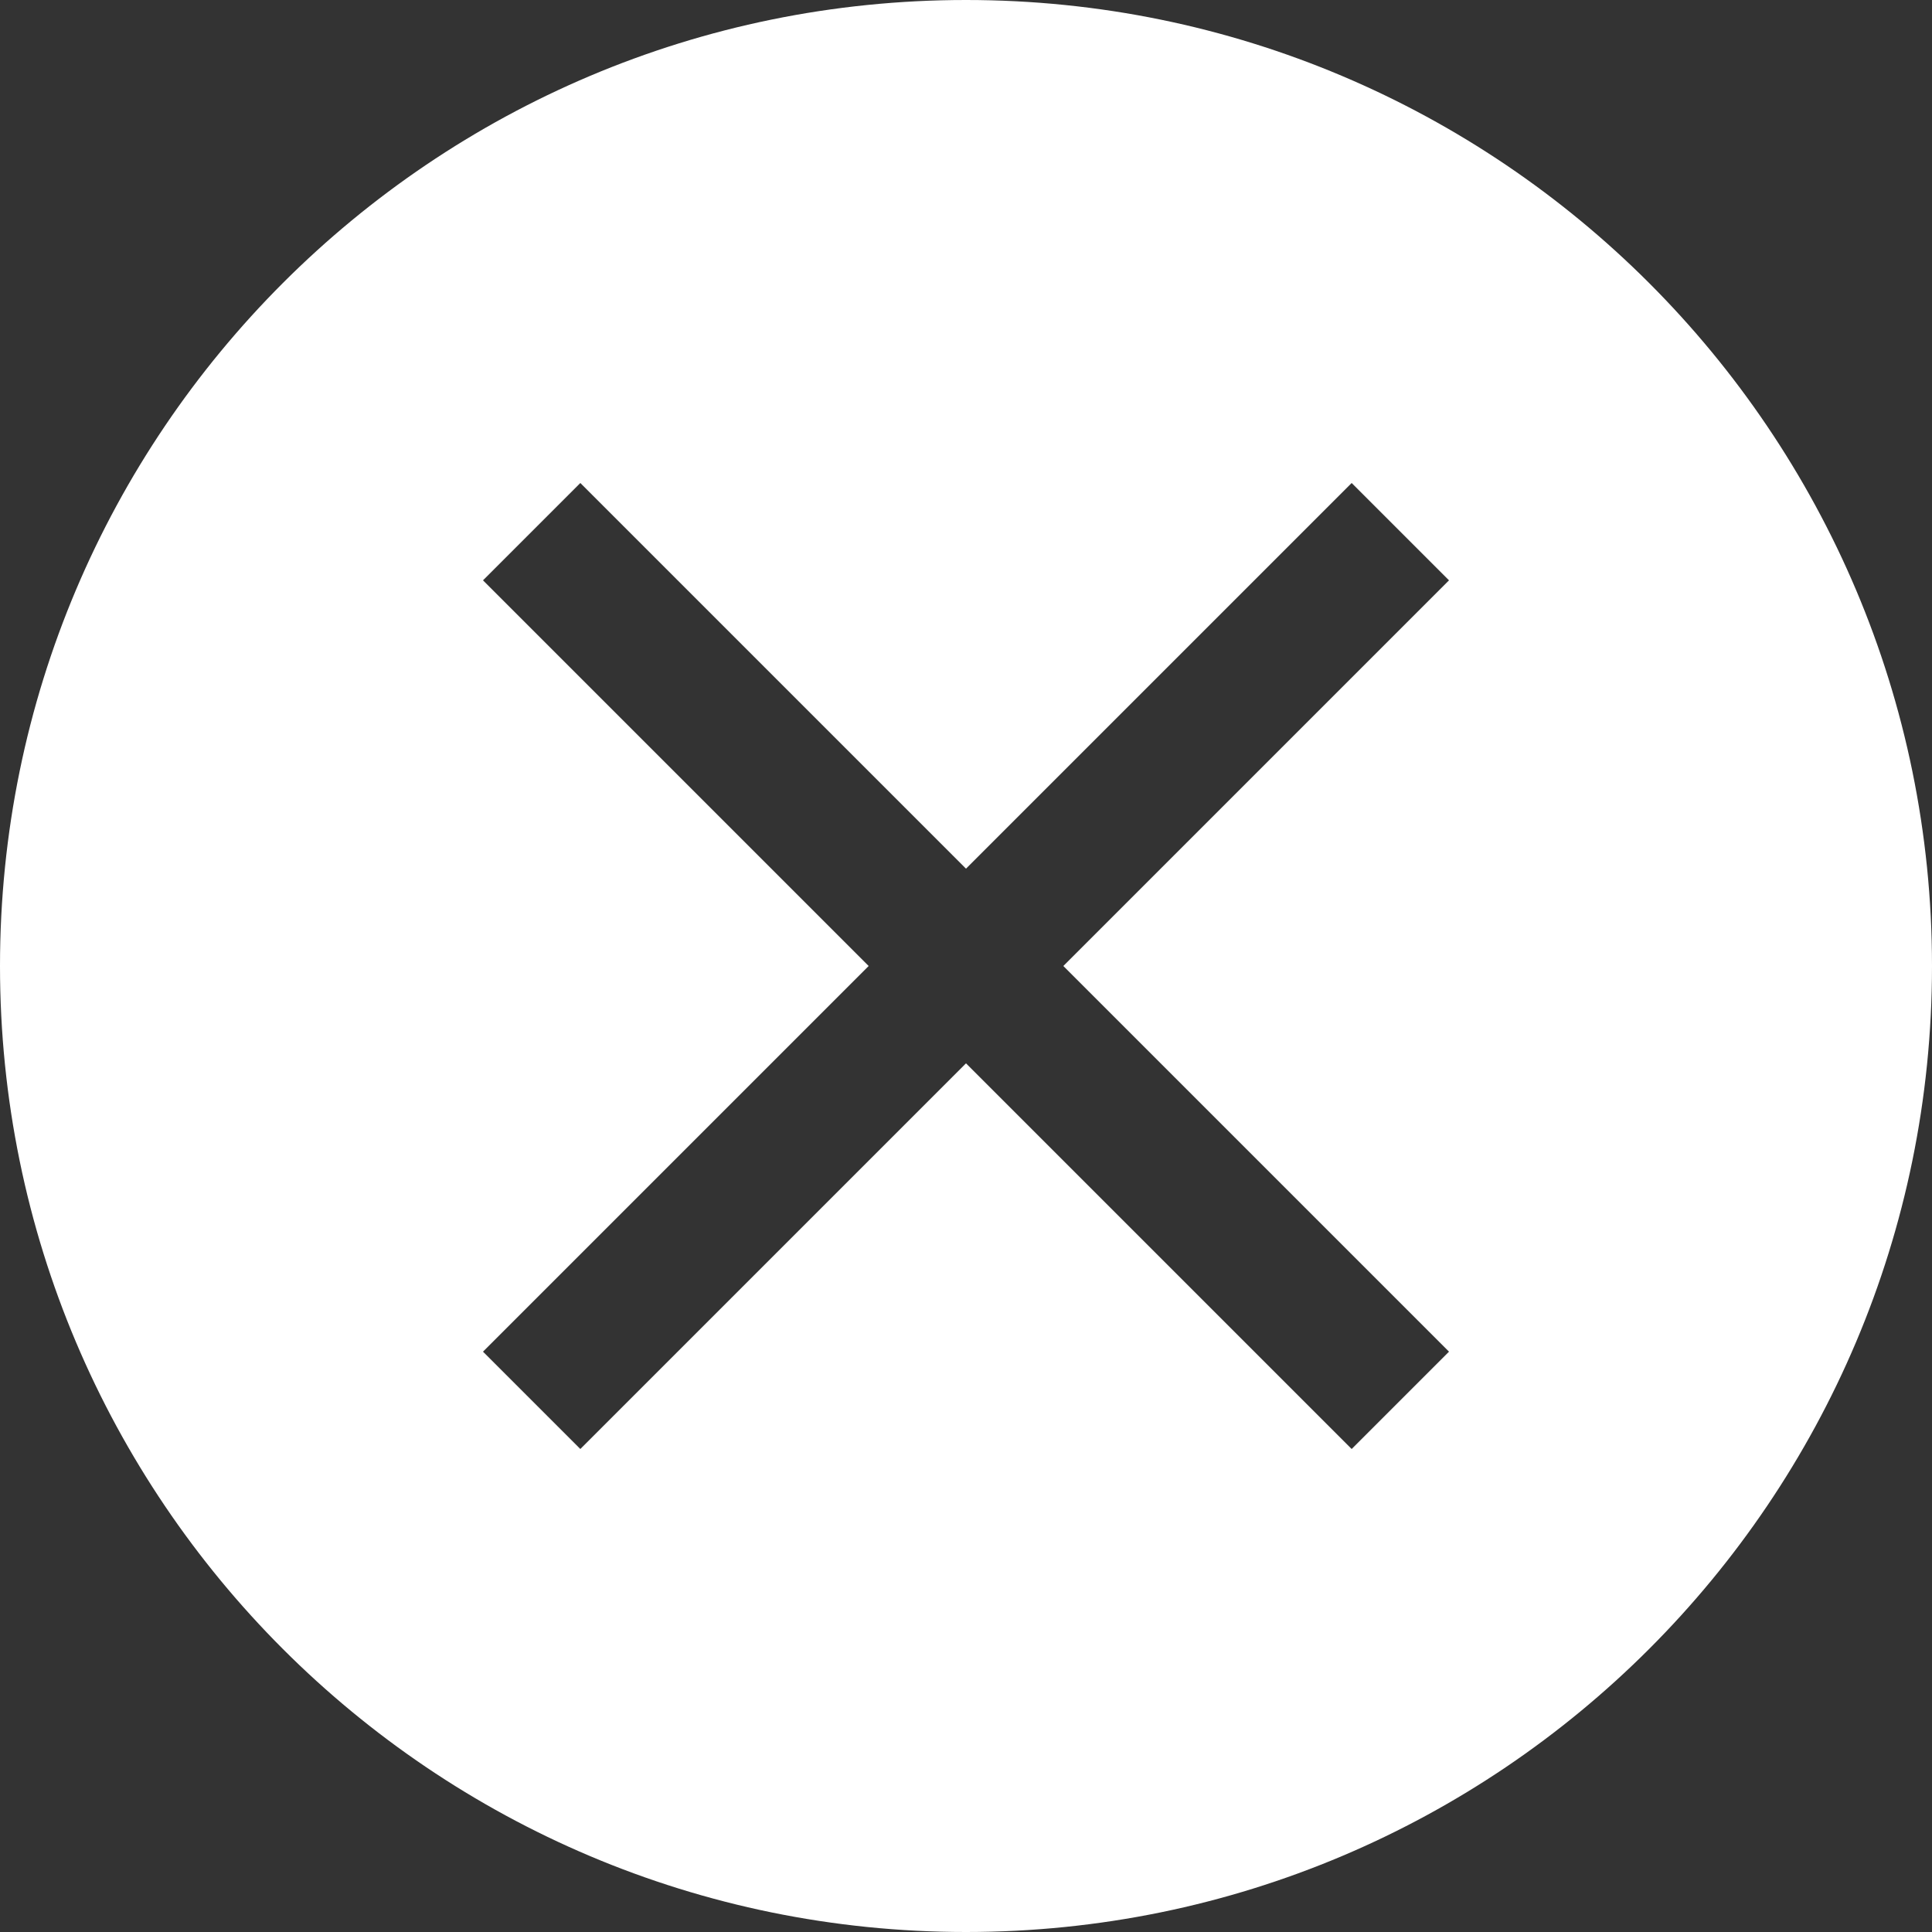 <?xml version="1.0" encoding="UTF-8"?> <svg xmlns="http://www.w3.org/2000/svg" width="24" height="24" viewBox="0 0 24 24" fill="none"><rect x="0" y="0" width="24" height="24" fill="#333333" stroke="none"/> <g clip-path="url(#clip0_2057_4)"> <path fill-rule="evenodd" clip-rule="evenodd" d="M12 24C18.627 24 24 18.627 24 12C24 5.373 18.627 0 12 0C5.373 0 0 5.373 0 12C0 18.627 5.373 24 12 24ZM16.791 6L18 7.209L13.209 12L18 16.791L16.791 18L12 13.209L7.209 18L6 16.791L10.791 12L6 7.209L7.209 6L12 10.791L16.791 6Z" fill="white"></path> </g> <defs> <clipPath id="clip0_2057_4"> <rect width="24" height="24" fill="white"></rect> </clipPath> </defs> </svg> 